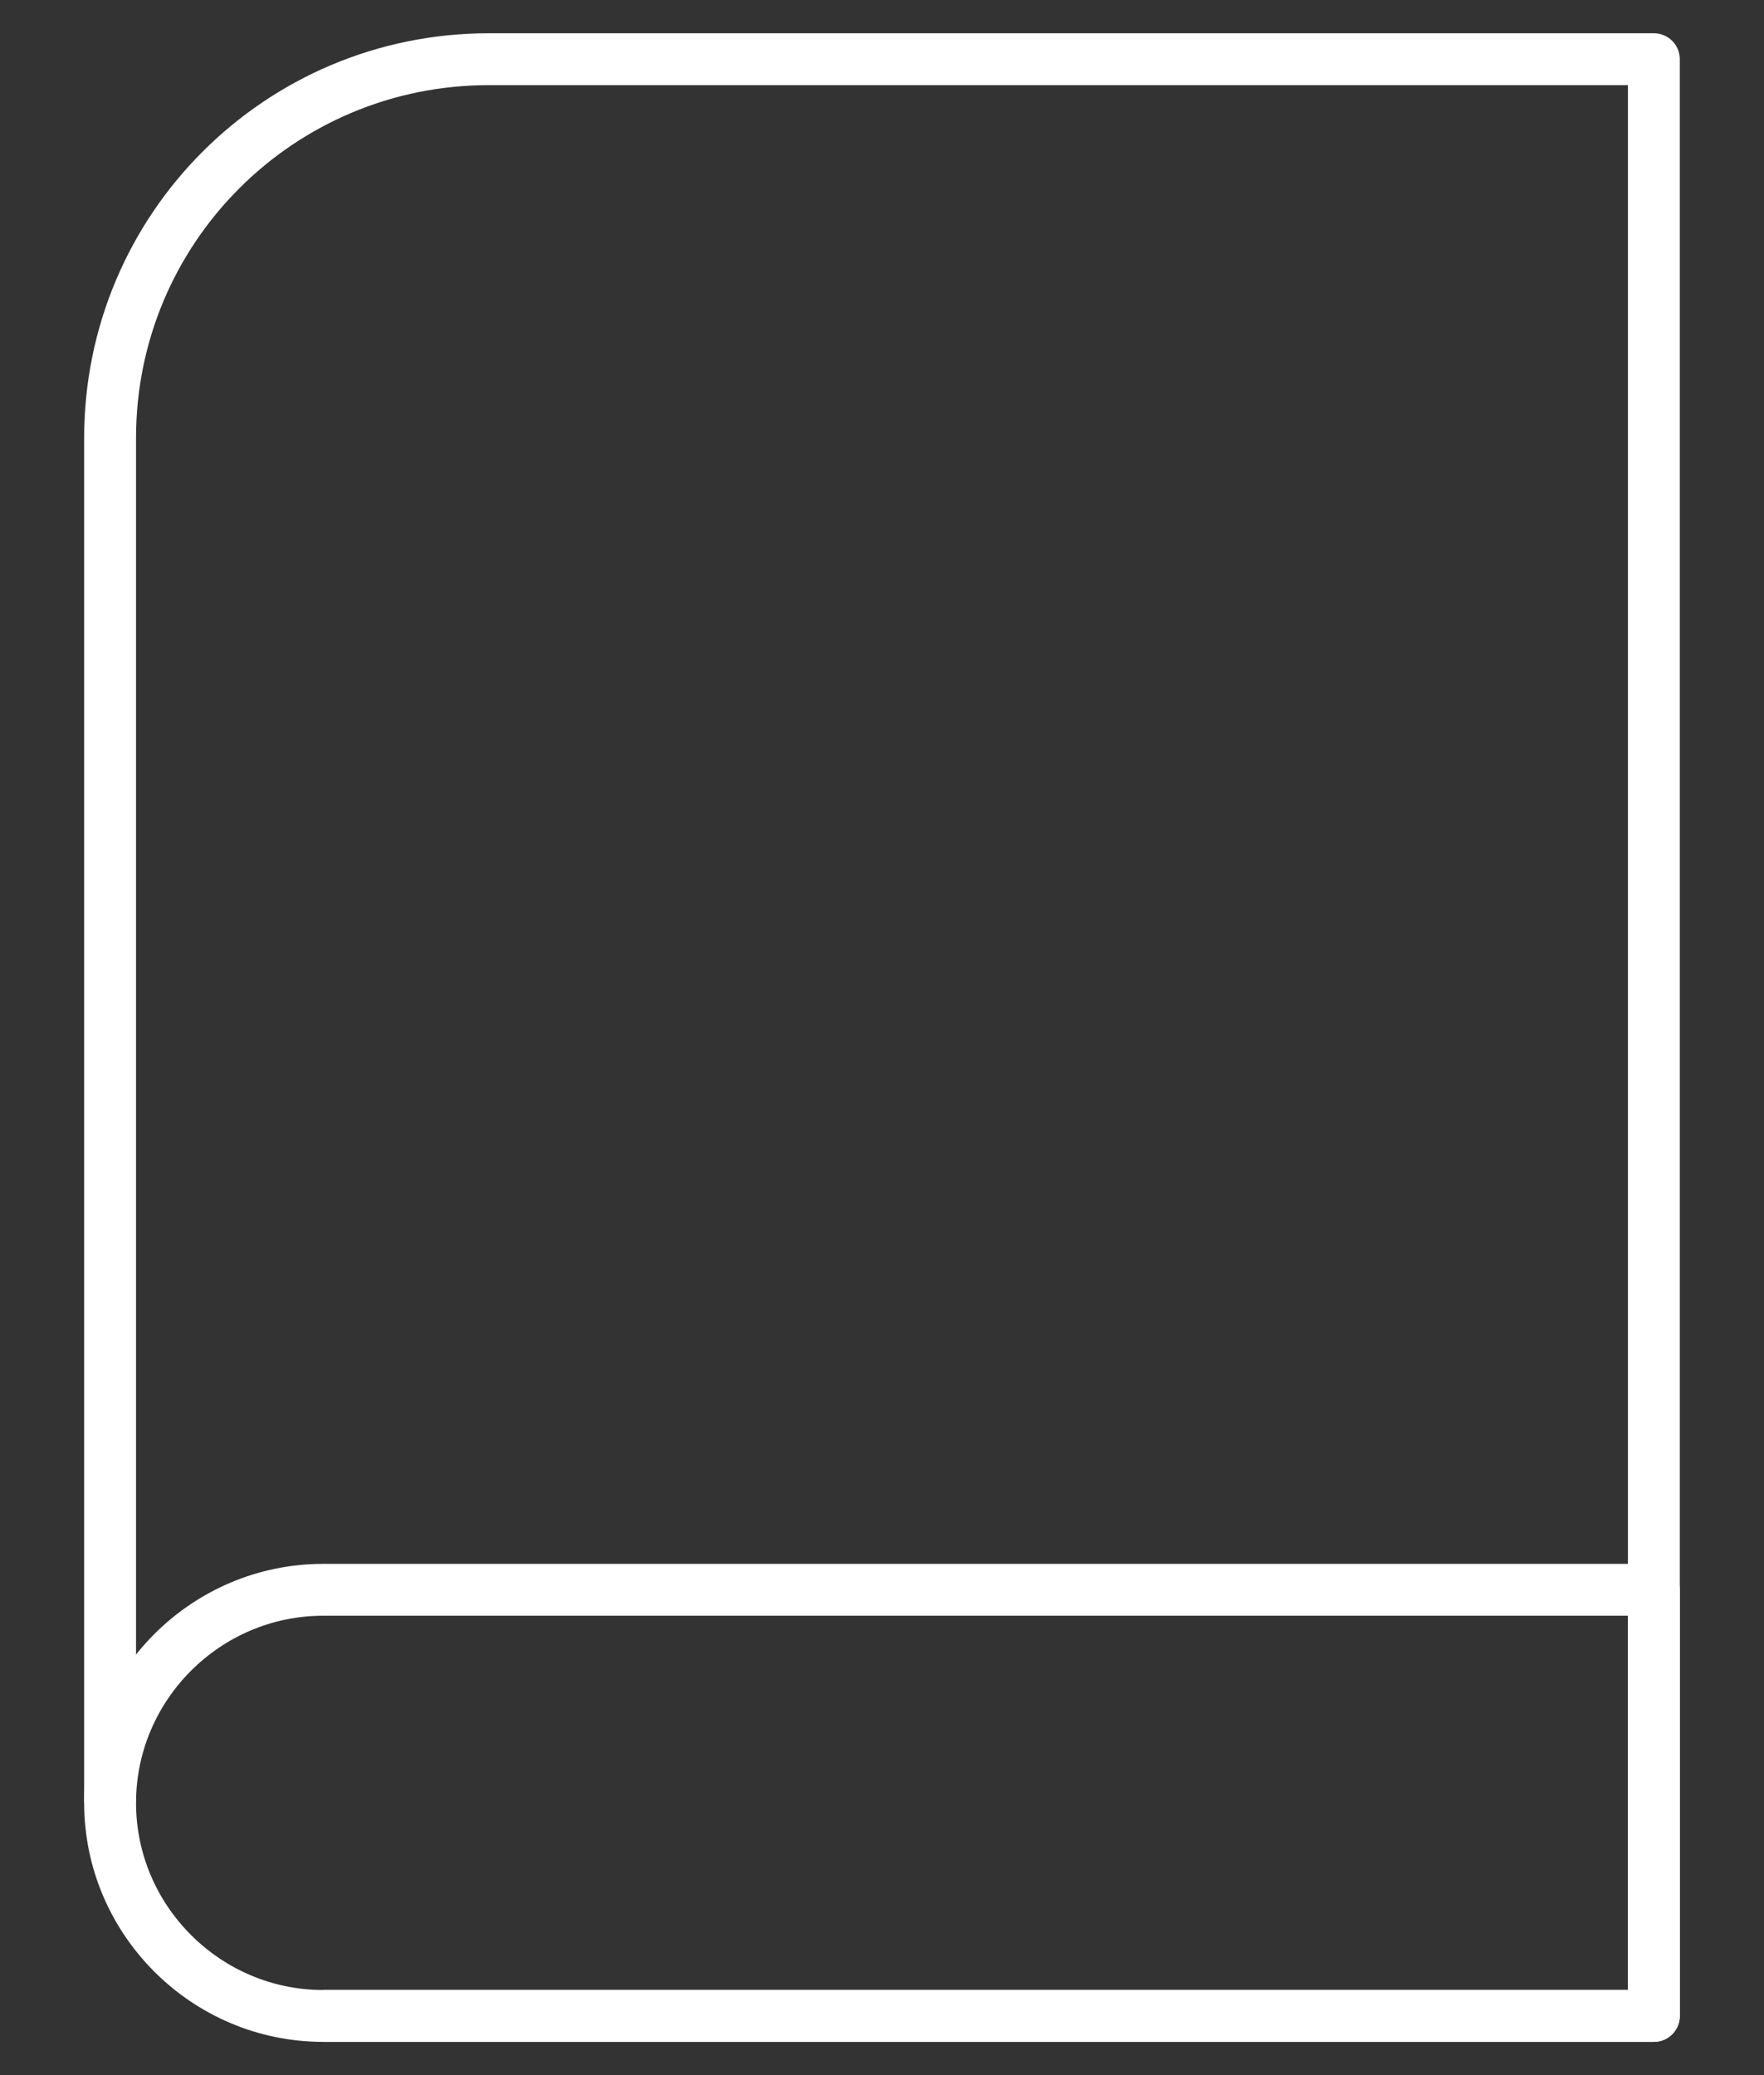 <svg width="34" height="40" viewBox="0 0 34 40" fill="none" xmlns="http://www.w3.org/2000/svg">
<rect x="0" y="0" width="34" height="40" fill="#333333" stroke="none"/>
<path d="M6.229 38.859H31.877V1.141H9.424C5.385 1.141 2.122 4.404 2.122 8.443V34.752" stroke="white" stroke-linejoin="round"/>
<path d="M31.877 30.645H6.229C3.97 30.645 2.122 32.493 2.122 34.752C2.122 37.011 3.97 38.859 6.229 38.859H31.877V30.645Z" stroke="white" stroke-linejoin="round"/>
</svg>

